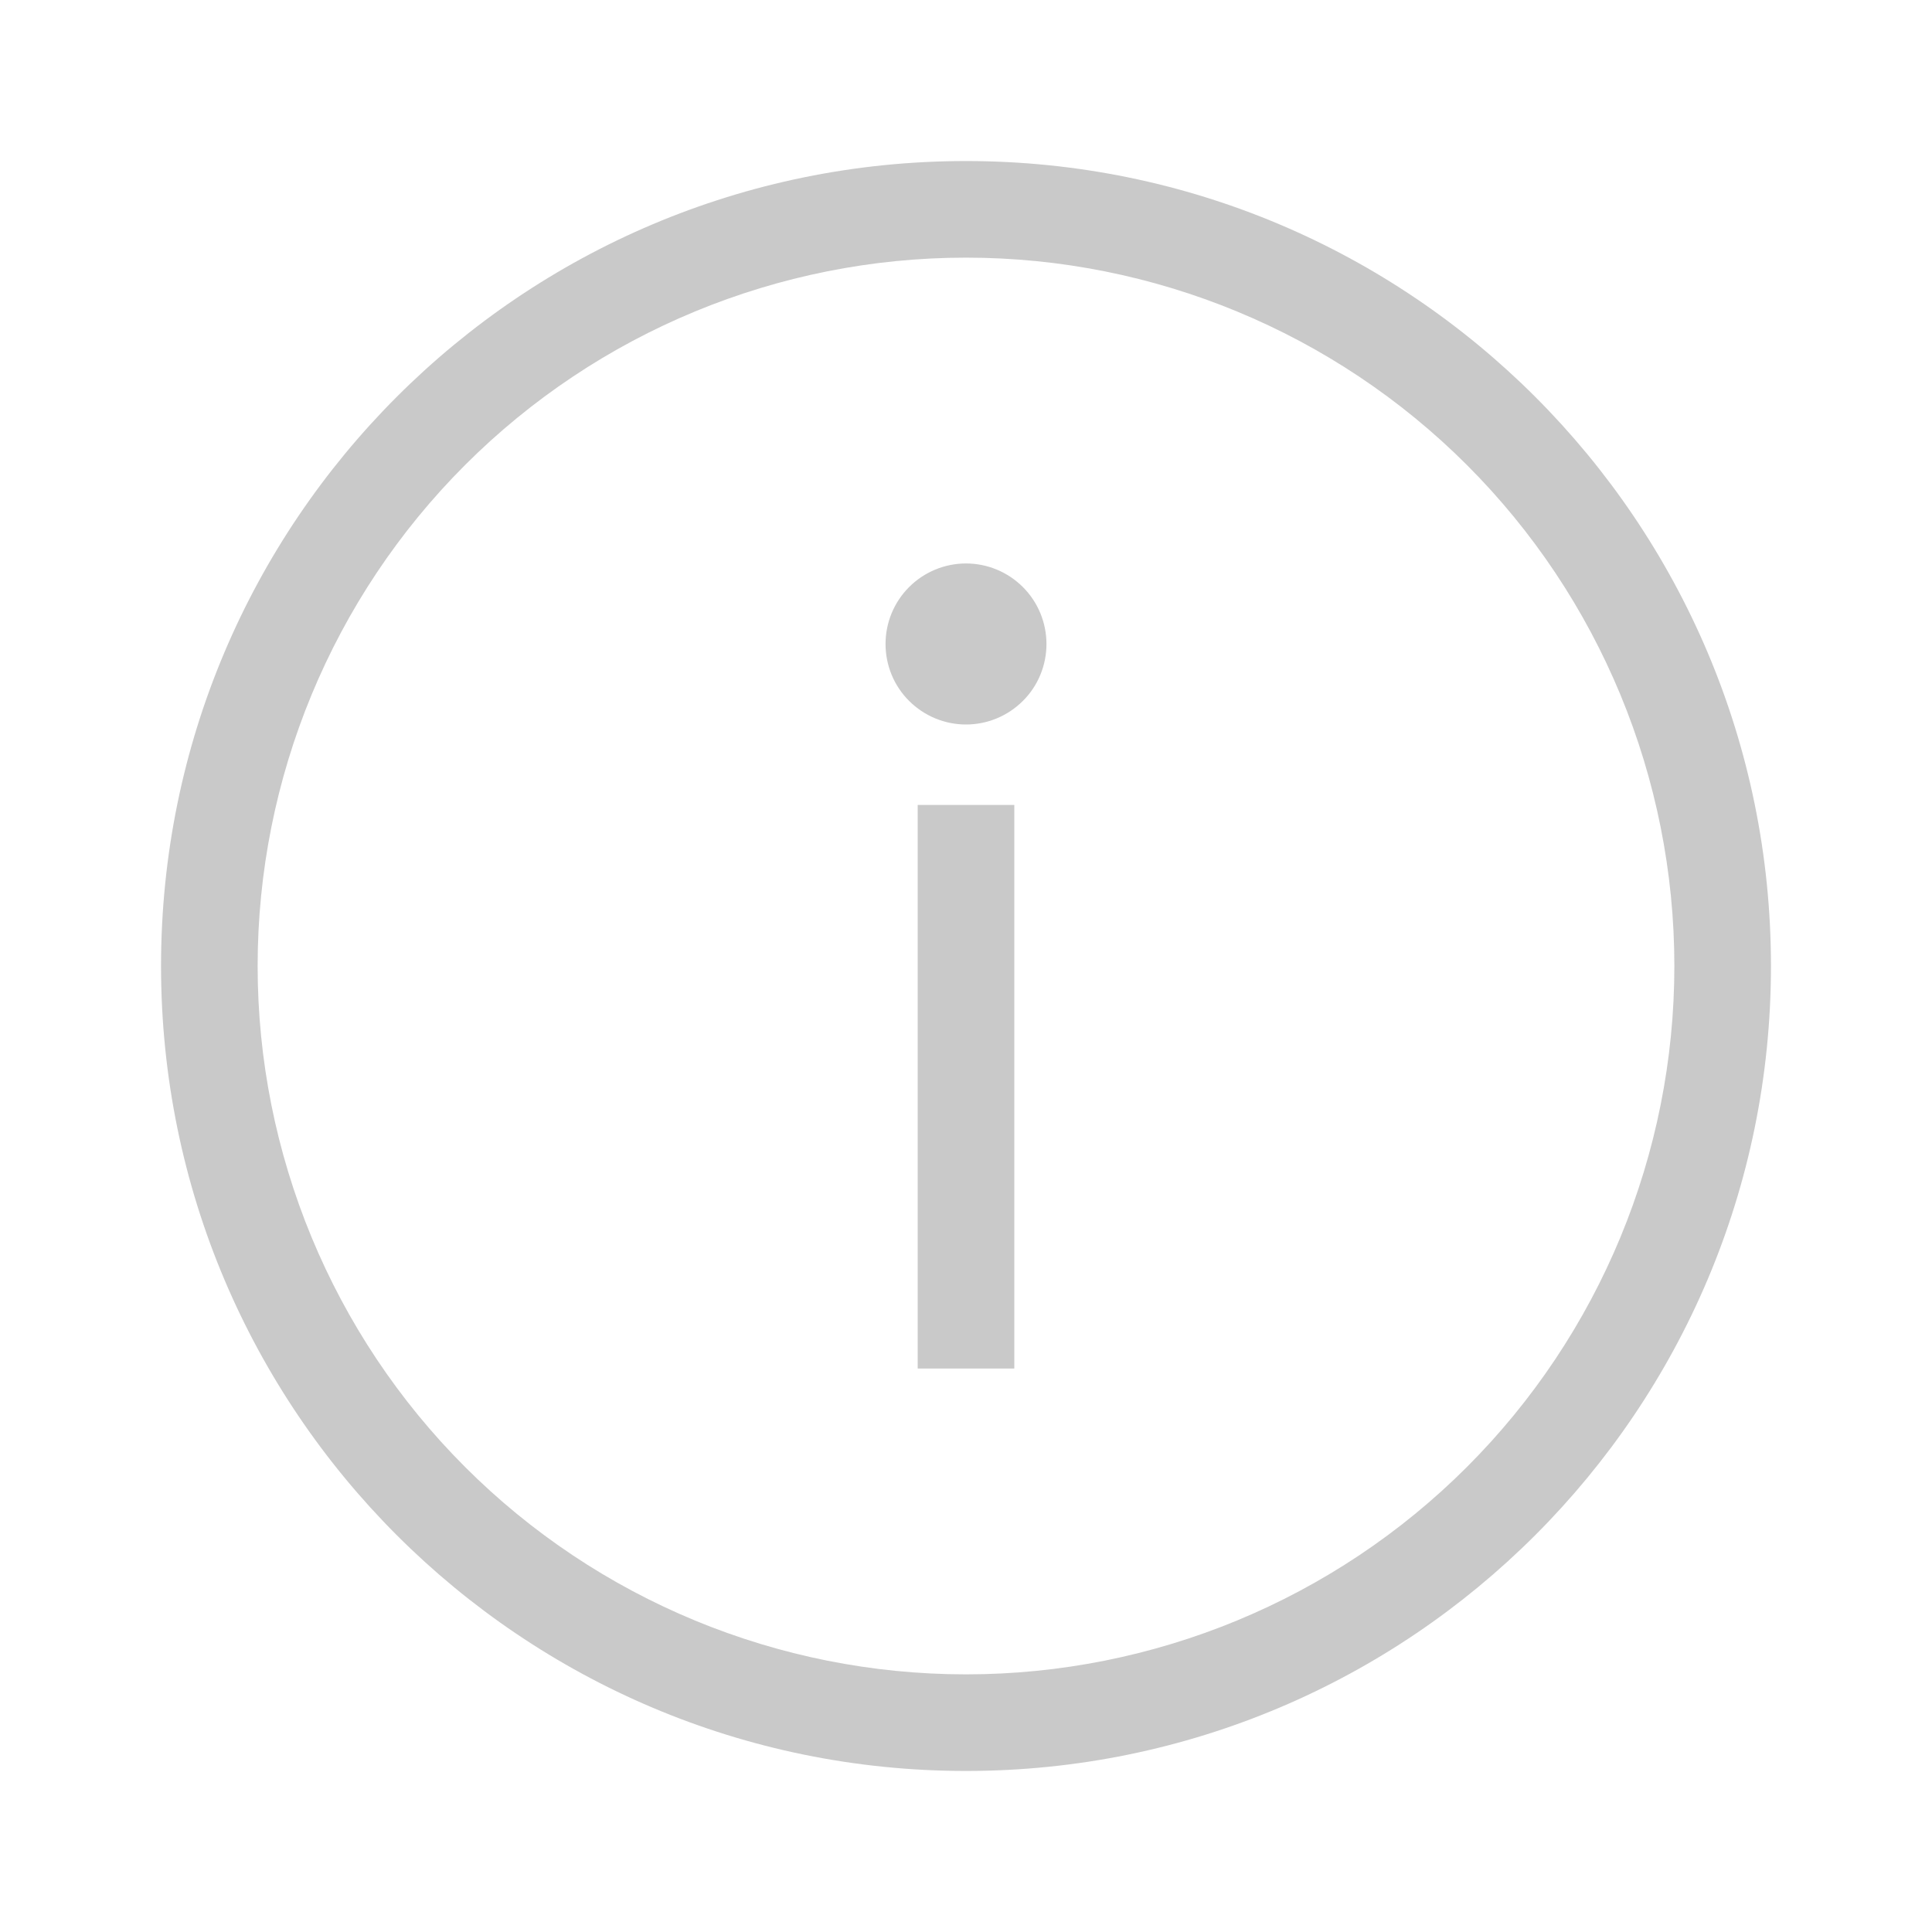 <svg width="17" height="17" viewBox="0 0 17 17" fill="none" xmlns="http://www.w3.org/2000/svg">
<path fill-rule="evenodd" clip-rule="evenodd" d="M8.5 15.583C4.588 15.583 1.417 12.412 1.417 8.5C1.417 4.588 4.588 1.417 8.5 1.417C12.412 1.417 15.583 4.588 15.583 8.5C15.583 12.412 12.412 15.583 8.5 15.583ZM8.5 14.733C10.153 14.733 11.739 14.077 12.908 12.908C14.077 11.739 14.733 10.153 14.733 8.5C14.733 6.847 14.077 5.261 12.908 4.092C11.739 2.923 10.153 2.267 8.5 2.267C6.847 2.267 5.261 2.923 4.092 4.092C2.923 5.261 2.267 6.847 2.267 8.5C2.267 10.153 2.923 11.739 4.092 12.908C5.261 14.077 6.847 14.733 8.5 14.733ZM8.075 7.083H8.925V12.042H8.075V7.083ZM8.5 6.375C8.312 6.375 8.132 6.3 7.999 6.167C7.866 6.035 7.792 5.854 7.792 5.667C7.792 5.479 7.866 5.299 7.999 5.166C8.132 5.033 8.312 4.958 8.5 4.958C8.688 4.958 8.868 5.033 9.001 5.166C9.134 5.299 9.208 5.479 9.208 5.667C9.208 5.854 9.134 6.035 9.001 6.167C8.868 6.3 8.688 6.375 8.5 6.375Z" fill="#C9C9C9"/>
</svg>
